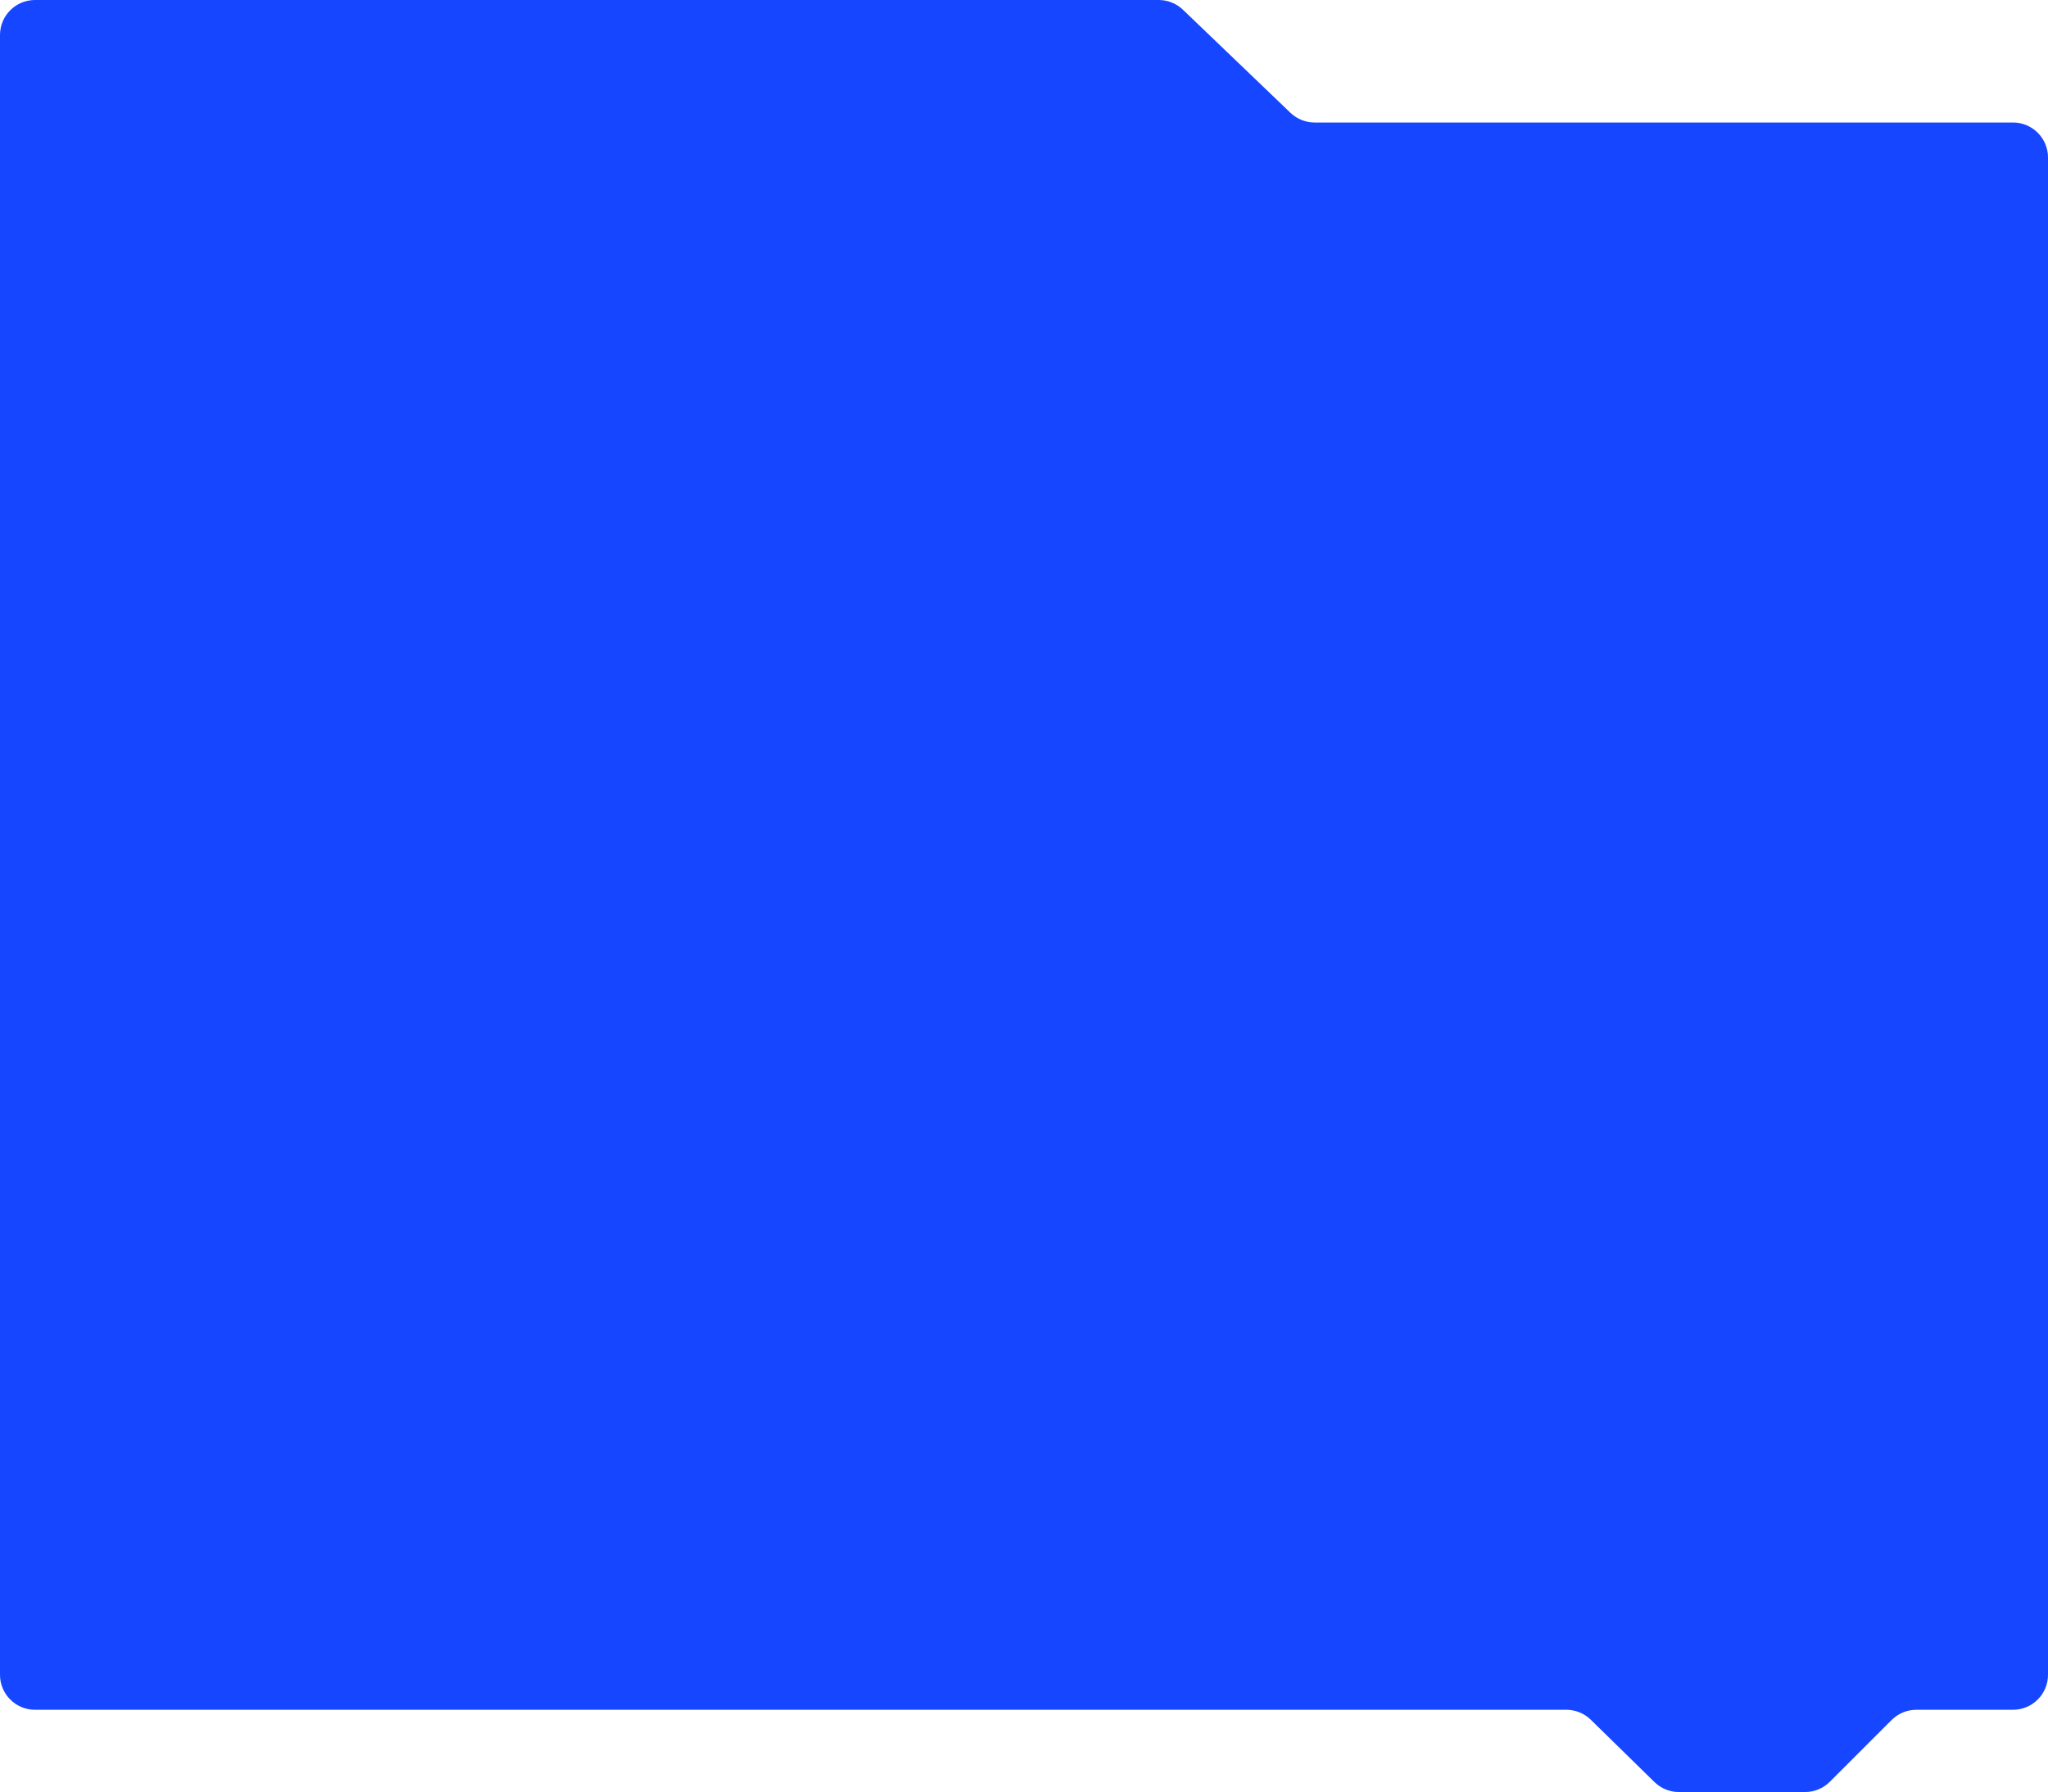 <?xml version="1.0" encoding="UTF-8"?> <svg xmlns="http://www.w3.org/2000/svg" width="1170" height="1024" viewBox="0 0 1170 1024" fill="none"> <path d="M0 20C0 8.954 8.954 0 20 0H661.96C667.12 0 672.079 1.994 675.803 5.564L737.197 64.436C740.921 68.006 745.88 70 751.04 70H1150C1161.05 70 1170 78.954 1170 90V957C1170 968.046 1161.05 977 1150 977H1094.78C1089.48 977 1084.39 979.107 1080.64 982.858L1045.36 1018.14C1041.61 1021.89 1036.52 1024 1031.22 1024H959.161C953.93 1024 948.907 1021.95 945.169 1018.29L908.831 982.71C905.093 979.05 900.07 977 894.839 977H20C8.954 977 0 968.046 0 957V20Z" fill="#1646FF"></path> </svg> 
